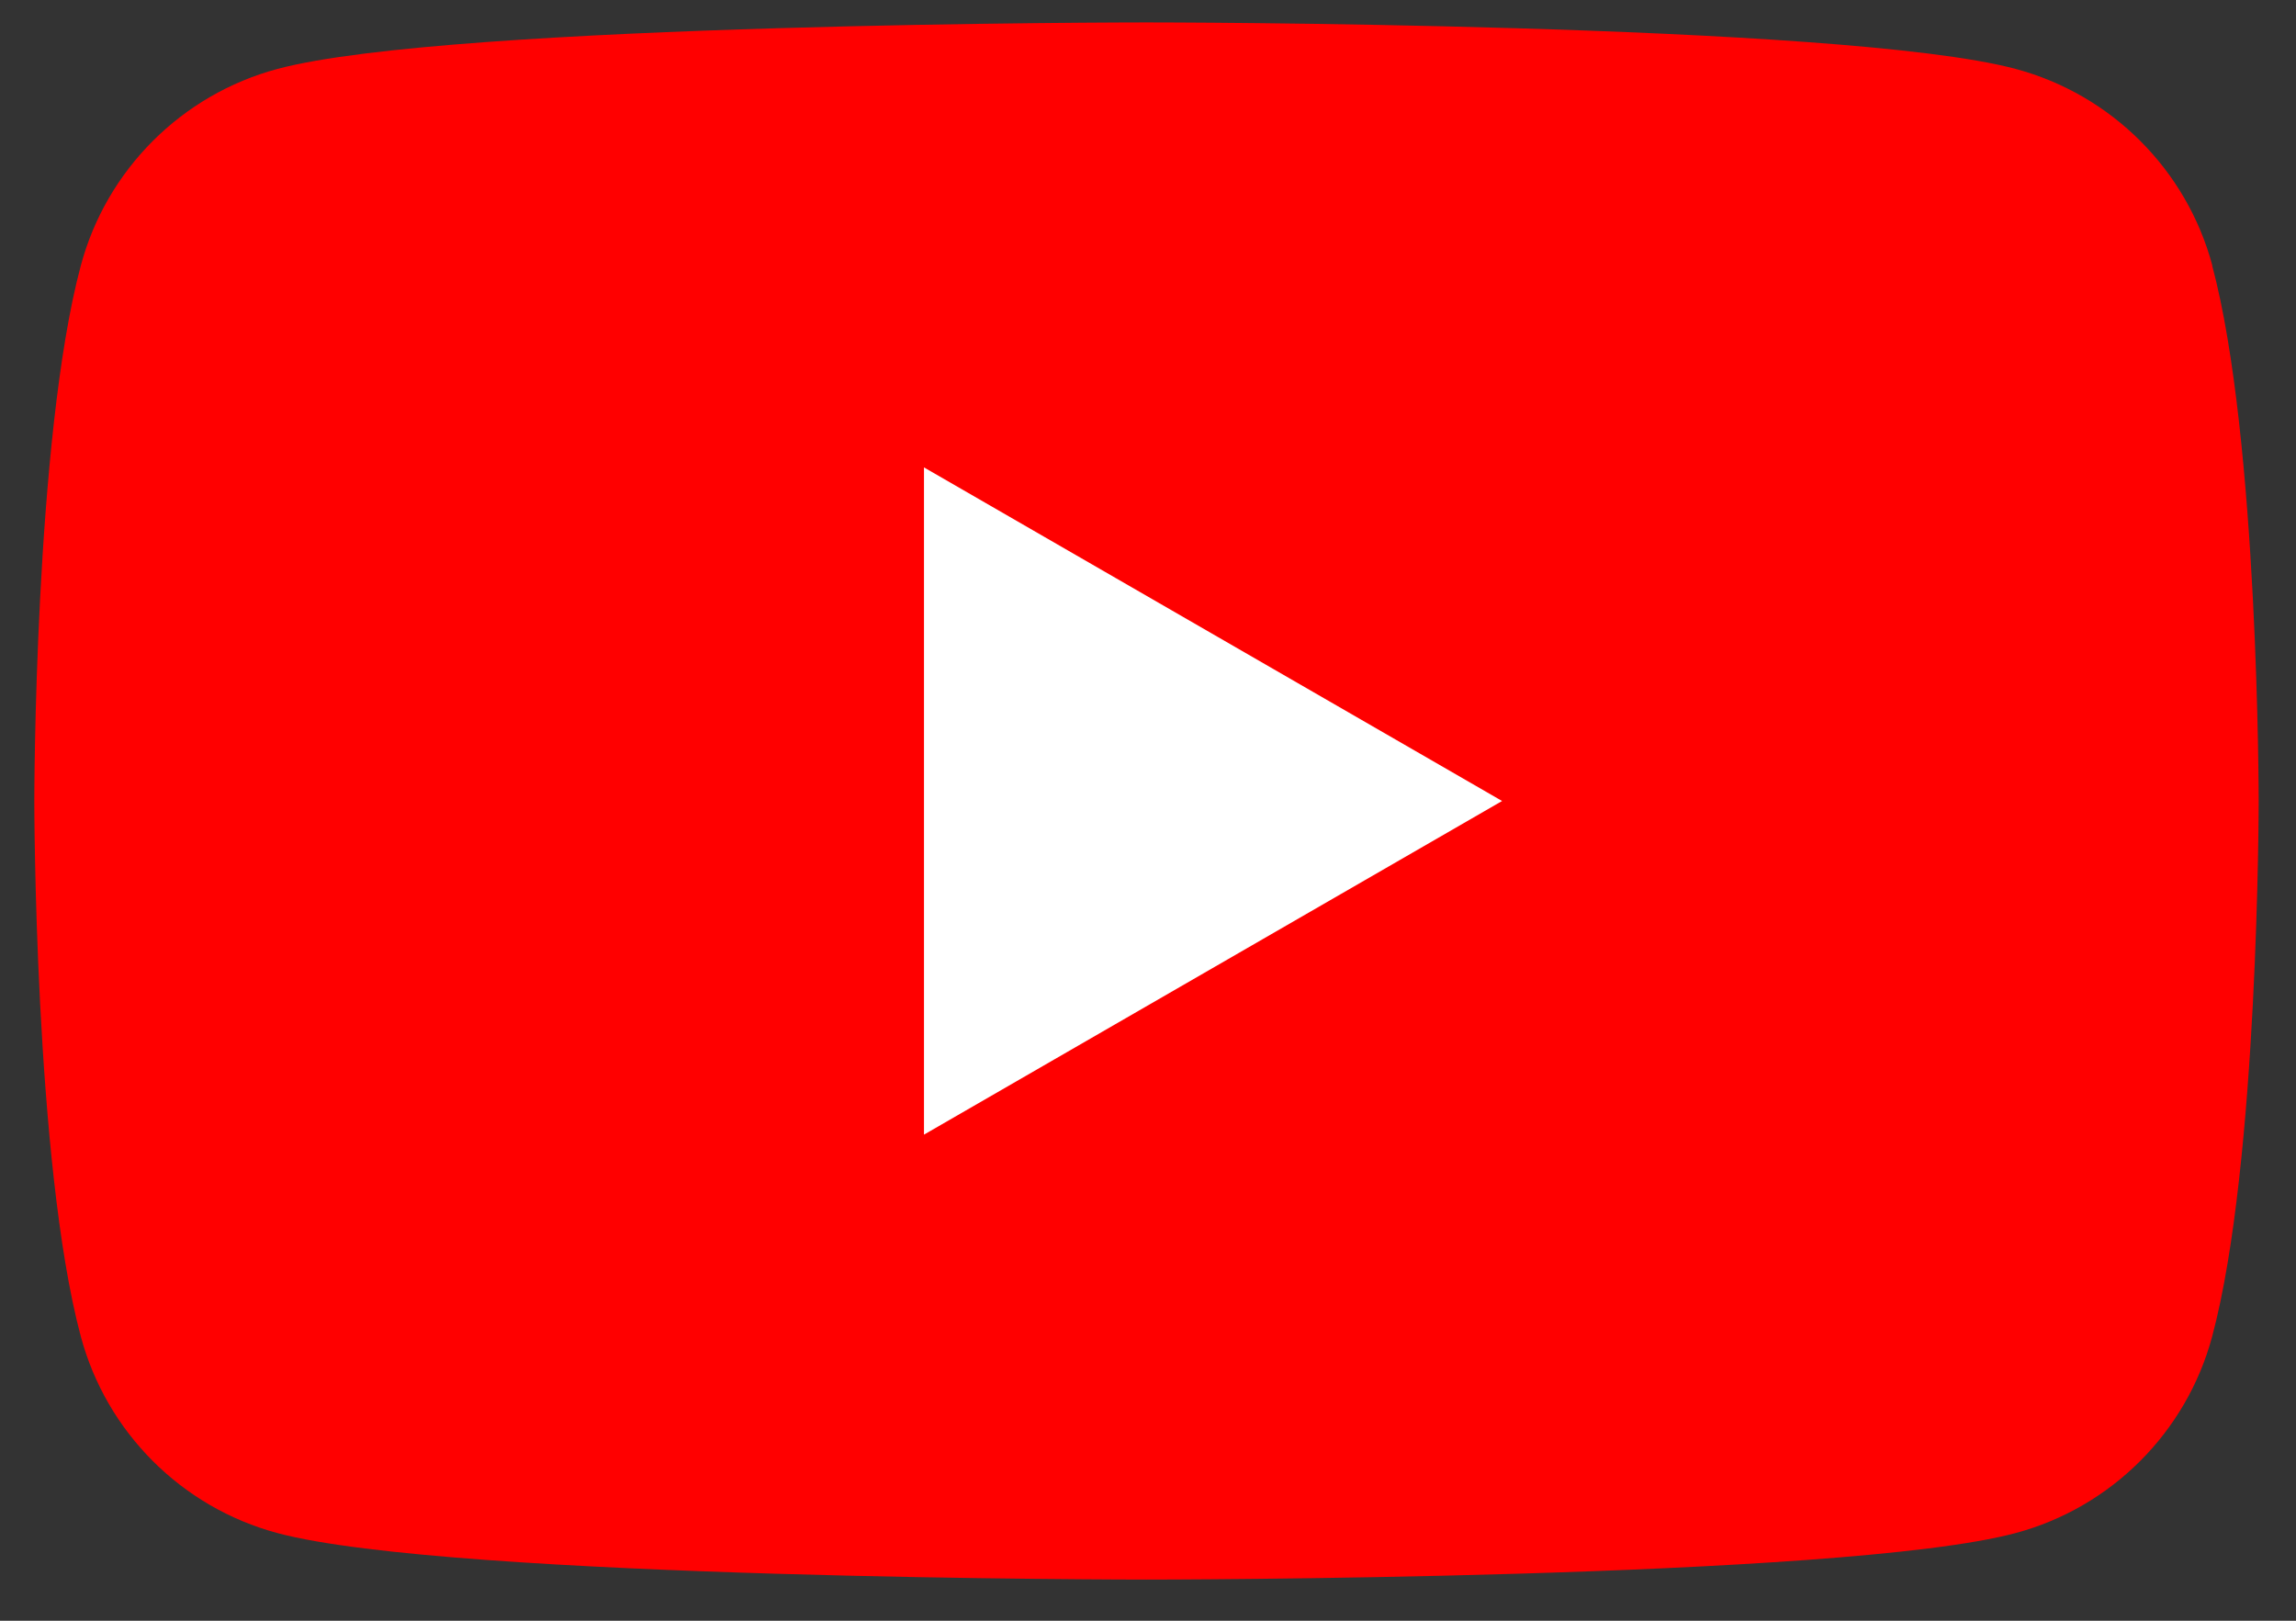 <svg xmlns="http://www.w3.org/2000/svg" width="51" height="36" viewBox="0 0 51 36" fill="none"><rect x="0" y="0" width="51" height="36" fill="#333333" stroke="none"/><g clip-path="url(#clip0_2058_5178)"><path d="M49.142 5.899C48.573 3.772 46.901 2.101 44.774 1.531C40.918 0.498 25.466 0.498 25.466 0.498C25.466 0.498 10.015 0.498 6.163 1.531C4.036 2.101 2.364 3.772 1.795 5.899C0.762 9.751 0.762 17.792 0.762 17.792C0.762 17.792 0.762 25.833 1.795 29.685C2.364 31.812 4.036 33.484 6.163 34.053C10.015 35.086 25.466 35.086 25.466 35.086C25.466 35.086 40.918 35.086 44.77 34.053C46.897 33.484 48.569 31.812 49.138 29.685C50.171 25.833 50.171 17.792 50.171 17.792C50.171 17.792 50.171 9.751 49.138 5.899H49.142Z" fill="#FF0000"></path><path d="M20.524 25.203L33.365 17.792L20.524 10.382V25.203Z" fill="white"></path></g><defs><clipPath id="clip0_2058_5178"><rect width="49.41" height="34.588" fill="white" transform="translate(0.762 0.498)"></rect></clipPath></defs></svg>